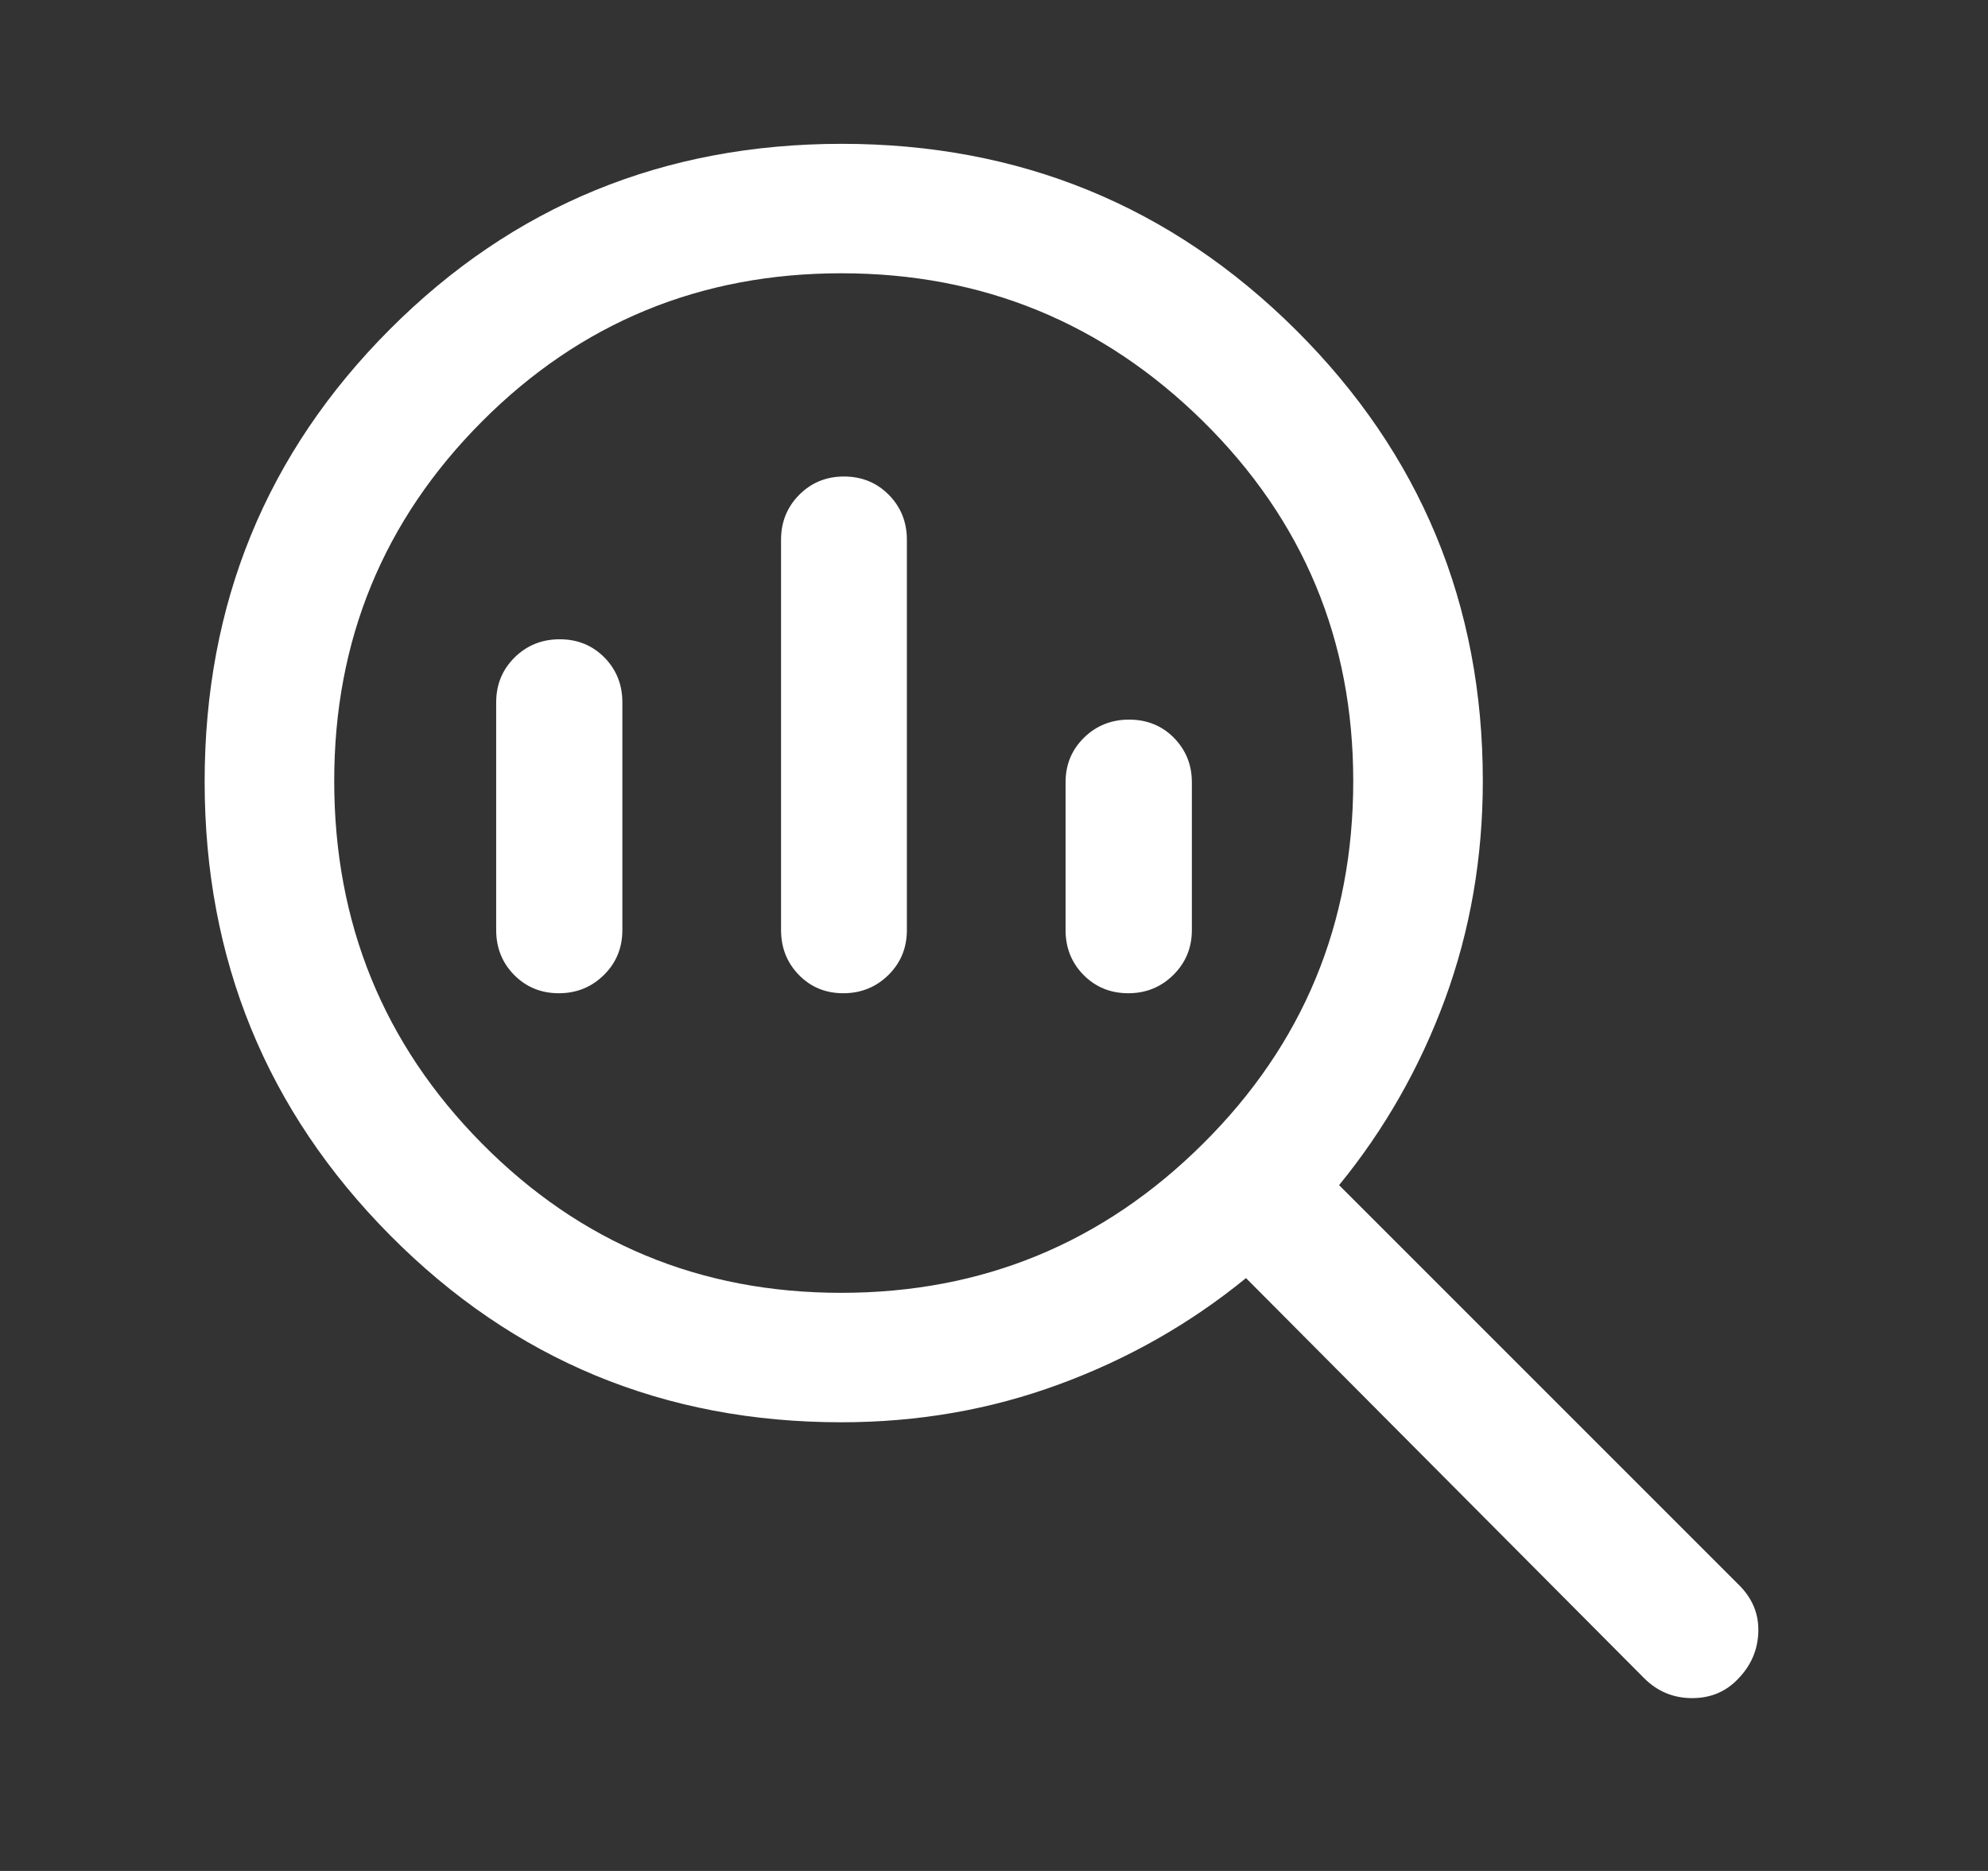 <svg width="17" height="16" viewBox="0 0 17 16" fill="none" xmlns="http://www.w3.org/2000/svg">
<rect x="0" y="0" width="17" height="16" fill="#333333" stroke="none"/>
<path d="M7.193 11.056C8.402 11.056 9.434 10.63 10.289 9.779C11.145 8.928 11.572 7.895 11.572 6.68C11.572 5.474 11.145 4.449 10.289 3.604C9.433 2.76 8.402 2.337 7.195 2.337C5.988 2.337 4.963 2.76 4.121 3.605C3.279 4.45 2.858 5.474 2.858 6.678C2.858 7.894 3.279 8.928 4.121 9.779C4.963 10.63 5.987 11.056 7.193 11.056ZM7.211 8.494C7.059 8.494 6.932 8.441 6.831 8.337C6.73 8.233 6.679 8.105 6.679 7.954V4.615C6.679 4.464 6.731 4.336 6.834 4.232C6.937 4.128 7.065 4.075 7.217 4.075C7.37 4.075 7.498 4.128 7.601 4.232C7.703 4.336 7.755 4.464 7.755 4.615V7.954C7.755 8.105 7.703 8.233 7.598 8.337C7.493 8.441 7.364 8.494 7.211 8.494ZM4.779 8.494C4.626 8.494 4.499 8.441 4.396 8.337C4.294 8.233 4.243 8.105 4.243 7.954V6.007C4.243 5.855 4.295 5.727 4.4 5.623C4.505 5.519 4.634 5.467 4.786 5.467C4.939 5.467 5.066 5.519 5.169 5.623C5.271 5.727 5.322 5.855 5.322 6.007V7.954C5.322 8.105 5.27 8.233 5.165 8.337C5.06 8.441 4.931 8.494 4.779 8.494ZM9.648 8.494C9.495 8.494 9.368 8.441 9.265 8.337C9.163 8.233 9.112 8.105 9.112 7.954V6.69C9.112 6.539 9.164 6.413 9.269 6.309C9.374 6.206 9.503 6.154 9.655 6.154C9.808 6.154 9.936 6.206 10.038 6.309C10.14 6.413 10.192 6.539 10.192 6.69V7.954C10.192 8.105 10.139 8.233 10.034 8.337C9.929 8.441 9.801 8.494 9.648 8.494ZM7.194 12.163C5.679 12.163 4.393 11.63 3.336 10.564C2.279 9.498 1.75 8.205 1.75 6.684C1.75 5.163 2.278 3.874 3.334 2.816C4.389 1.759 5.677 1.23 7.198 1.23C8.719 1.23 10.013 1.76 11.08 2.82C12.146 3.88 12.68 5.166 12.68 6.678C12.68 7.336 12.572 7.958 12.357 8.544C12.142 9.129 11.839 9.66 11.451 10.135L14.872 13.556C14.986 13.67 15.04 13.802 15.036 13.954C15.032 14.106 14.976 14.239 14.868 14.352C14.763 14.465 14.631 14.522 14.47 14.522C14.31 14.522 14.173 14.465 14.06 14.352L10.655 10.93C10.178 11.319 9.646 11.622 9.058 11.838C8.471 12.055 7.85 12.163 7.194 12.163Z" fill="white"/>
</svg>
